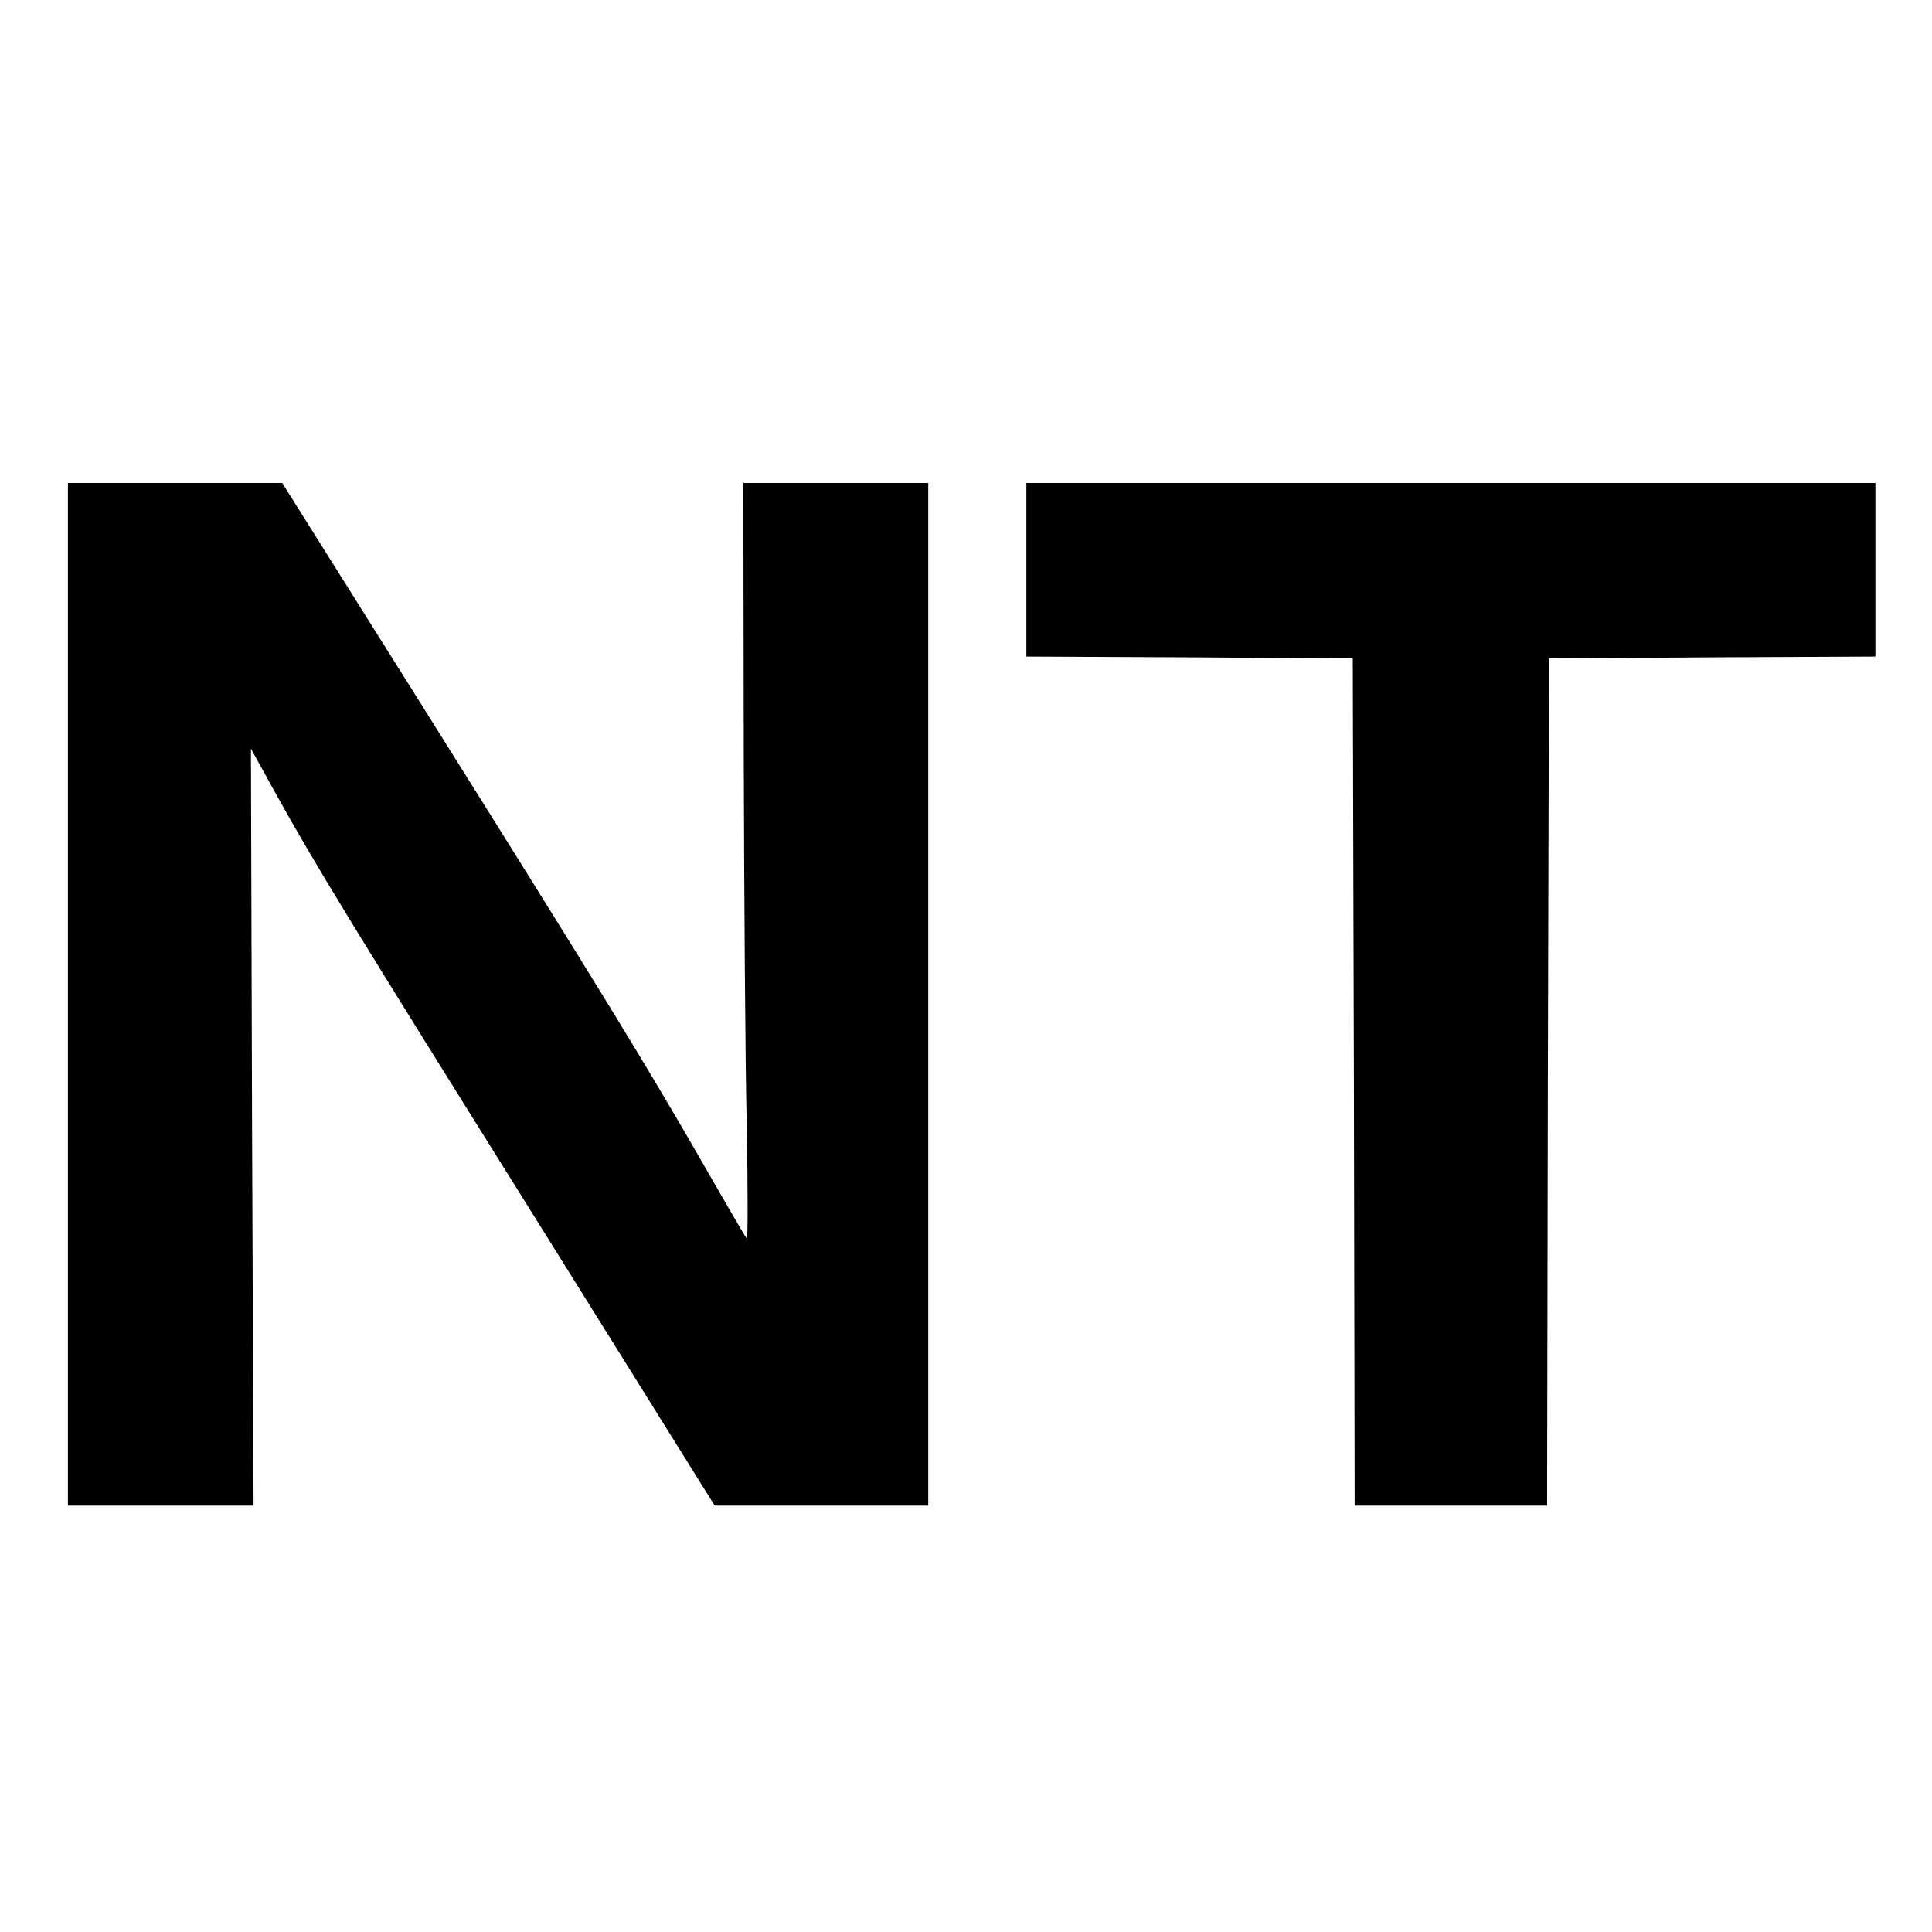 <?xml version="1.0" standalone="no"?>
<!DOCTYPE svg PUBLIC "-//W3C//DTD SVG 20010904//EN"
 "http://www.w3.org/TR/2001/REC-SVG-20010904/DTD/svg10.dtd">
<svg version="1.0" xmlns="http://www.w3.org/2000/svg"
 width="512pt" height="512pt" viewBox="0 0 512 512"
 preserveAspectRatio="xMidYMid meet">
<g transform="translate(0,512) scale(0.1,-0.1)"
fill="#000000" stroke="none">
<path d="M180 2485 l0 -1355 246 0 246 0 -4 1003 -3 1003 64 -116 c109 -196
197 -340 689 -1127 l476 -763 283 0 283 0 0 1355 0 1355 -245 0 -245 0 1 -702
c1 -387 4 -839 8 -1005 3 -166 3 -299 0 -295 -4 4 -58 97 -121 207 -146 254
-271 458 -735 1198 l-375 597 -284 0 -284 0 0 -1355z"/>
<path d="M2720 3610 l0 -230 433 -2 432 -3 3 -1123 2 -1122 255 0 255 0 2
1123 3 1122 433 3 432 2 0 230 0 230 -1125 0 -1125 0 0 -230z"/>
</g>
</svg>
